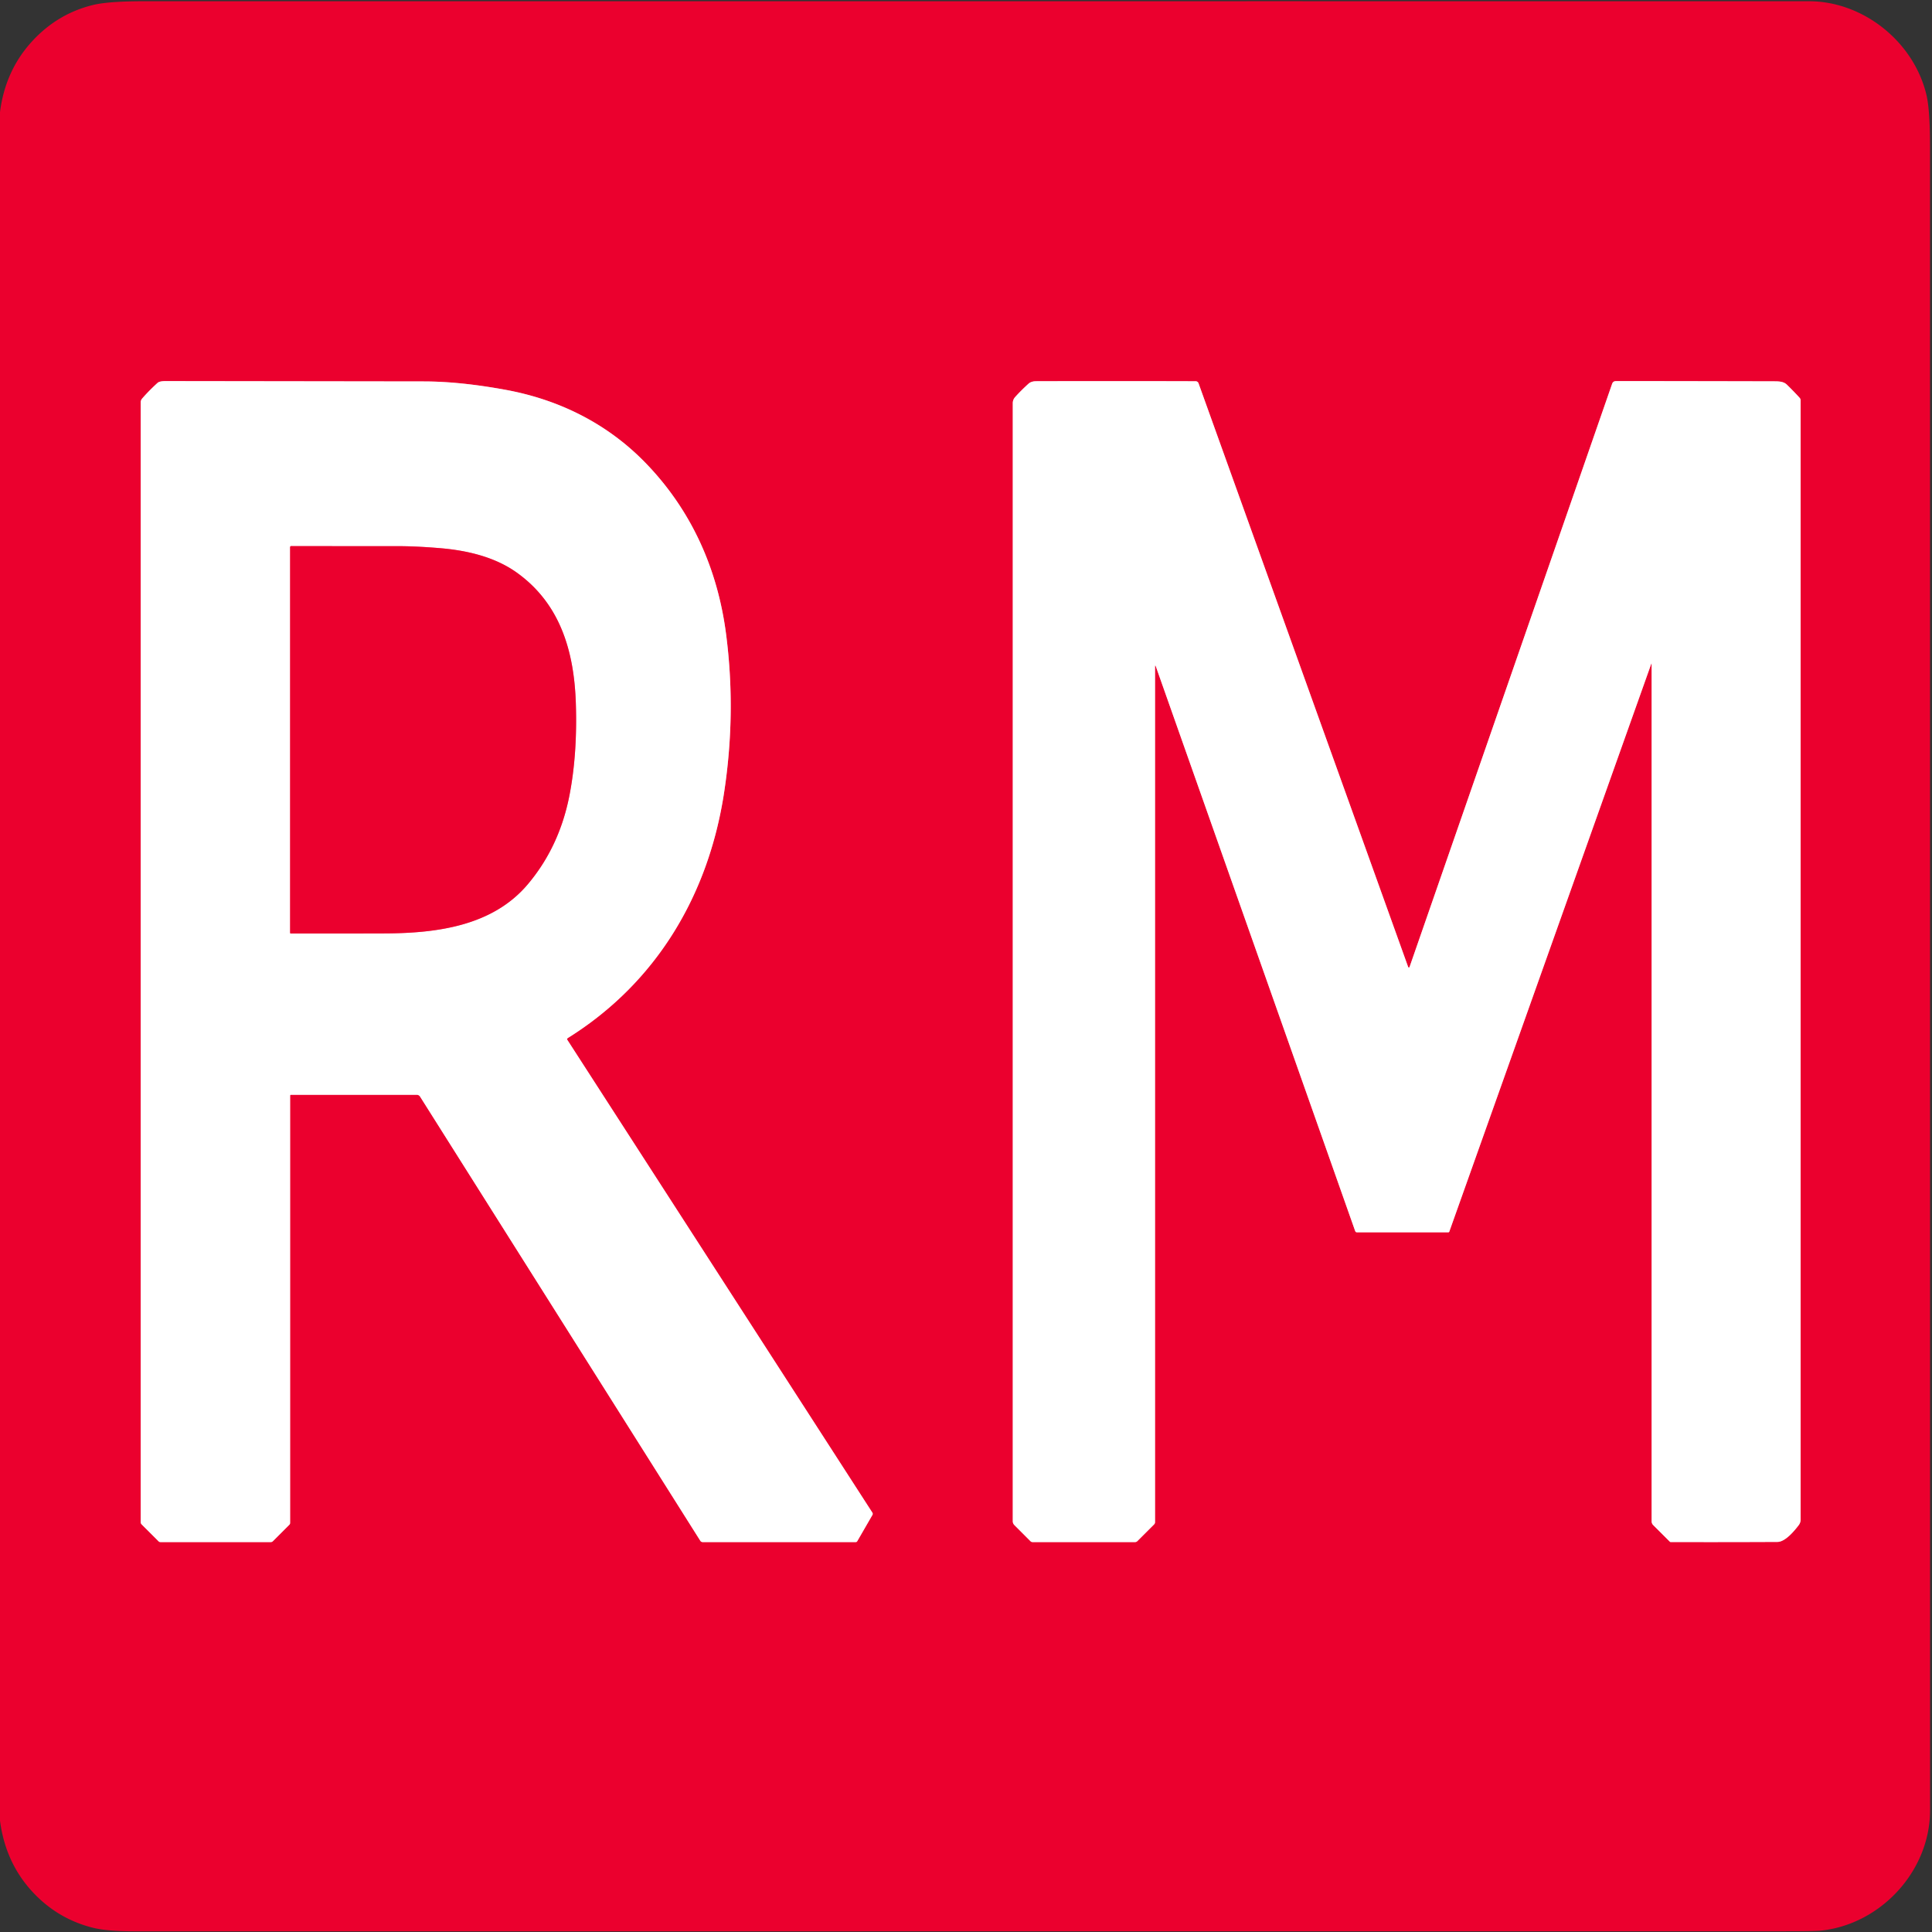 <?xml version="1.0" encoding="UTF-8" standalone="no"?>
<!DOCTYPE svg PUBLIC "-//W3C//DTD SVG 1.1//EN" "http://www.w3.org/Graphics/SVG/1.1/DTD/svg11.dtd">
<svg xmlns="http://www.w3.org/2000/svg" version="1.1" viewBox="0.00 0.00 750.00 750.00">
<rect x="0.00" y="0.00" width="750.00" height="750.00" fill="#333333" stroke="none"/>
<g stroke-width="2.00" fill="none" stroke-linecap="butt">
<path stroke="#f58097" vector-effect="non-scaling-stroke" d="
  M 220.46 402.94
  C 254.79 381.51 275.00 347.48 281.07 307.82
  Q 285.83 276.75 281.86 246.15
  C 278.58 220.88 268.46 198.19 250.75 179.86
  C 236.01 164.61 217.32 155.19 196.28 151.33
  Q 178.57 148.08 164.49 148.07
  Q 92.88 147.98 64.27 147.94
  Q 61.93 147.94 61.16 148.64
  Q 57.81 151.69 55.19 154.71
  A 2.34 2.30 -24.7 0 0 54.61 156.24
  L 54.61 590.81
  Q 54.61 591.39 55.02 591.80
  L 61.55 598.33
  Q 61.85 598.63 62.27 598.63
  L 105.13 598.63
  Q 105.60 598.63 105.94 598.29
  L 112.34 591.89
  A 1.00 0.99 -23.2 0 0 112.62 591.20
  L 112.62 425.34
  Q 112.62 425.00 112.96 425.00
  L 161.80 425.00
  A 1.50 1.50 0.0 0 1 163.07 425.70
  L 271.86 598.13
  A 1.06 1.06 0.0 0 0 272.76 598.63
  L 332.21 598.63
  Q 332.59 598.63 332.78 598.30
  L 338.68 588.09
  A 0.88 0.86 43.5 0 0 338.65 587.20
  L 220.28 403.74
  Q 219.97 403.25 220.46 402.94"
/>
<path stroke="#f58097" vector-effect="non-scaling-stroke" d="
  M 448.76 258.89
  L 526.07 477.87
  Q 526.26 478.38 526.80 478.38
  L 562.21 478.38
  Q 562.52 478.38 562.63 478.08
  L 640.95 257.88
  Q 641.16 257.27 641.16 257.92
  L 641.16 590.56
  A 2.08 2.07 22.6 0 0 641.77 592.03
  L 648.25 598.50
  A 0.39 0.37 -21.7 0 0 648.52 598.61
  Q 669.43 598.67 690.02 598.57
  C 693.07 598.56 696.64 594.19 698.27 592.05
  A 3.59 3.57 63.7 0 0 699.00 589.88
  L 699.00 155.45
  Q 699.00 154.87 698.62 154.44
  Q 696.50 152.09 693.66 149.32
  C 692.43 148.13 690.71 148.04 689.00 148.03
  Q 639.84 147.92 627.30 147.95
  Q 626.19 147.96 625.82 149.01
  L 547.28 375.12
  Q 546.92 376.15 546.55 375.12
  L 465.27 148.79
  A 1.21 1.20 79.9 0 0 464.14 148.00
  Q 434.64 147.91 402.25 147.99
  Q 400.32 147.99 399.24 148.98
  Q 396.28 151.67 394.04 154.18
  A 3.49 3.47 -24.3 0 0 393.16 156.49
  L 393.16 590.56
  A 2.08 2.05 22.6 0 0 393.78 592.03
  L 400.05 598.31
  Q 400.37 598.63 400.82 598.63
  L 440.65 598.63
  A 1.21 1.18 21.7 0 0 441.51 598.27
  L 448.01 591.78
  Q 448.38 591.40 448.38 590.88
  L 448.38 258.95
  Q 448.38 257.80 448.76 258.89"
/>
<path stroke="#f58097" vector-effect="non-scaling-stroke" d="
  M 149.26 362.35
  C 169.46 362.28 191.13 359.53 204.84 343.33
  Q 217.25 328.65 221.12 308.45
  Q 224.18 292.46 223.54 273.00
  C 222.87 252.80 217.48 234.30 200.51 222.21
  C 192.04 216.19 181.34 213.69 170.99 212.81
  C 166.38 212.42 160.23 212.02 154.66 212.02
  Q 138.05 212.03 113.10 211.99
  Q 112.62 211.99 112.62 212.47
  L 112.62 362.12
  A 0.26 0.26 0.0 0 0 112.88 362.38
  Q 130.35 362.41 149.26 362.35"
/>
</g>
<path fill="#eb002e" d="
  M 0.00 706.78
  L 0.00 43.51
  Q 2.00 27.79 11.91 16.65
  Q 21.92 5.40 36.12 1.93
  Q 42.04 0.48 55.99 0.48
  Q 614.35 0.46 702.26 0.48
  C 723.15 0.48 742.92 16.07 747.85 36.87
  Q 749.23 42.69 749.23 56.76
  Q 749.24 323.40 749.25 702.75
  C 749.25 726.33 730.14 746.96 706.95 749.46
  Q 704.58 749.71 693.04 749.71
  Q 394.49 749.74 52.11 749.73
  Q 41.51 749.73 36.02 748.34
  Q 22.04 744.82 12.24 734.00
  Q 2.08 722.78 0.00 706.78
  Z
  M 220.46 402.94
  C 254.79 381.51 275.00 347.48 281.07 307.82
  Q 285.83 276.75 281.86 246.15
  C 278.58 220.88 268.46 198.19 250.75 179.86
  C 236.01 164.61 217.32 155.19 196.28 151.33
  Q 178.57 148.08 164.49 148.07
  Q 92.88 147.98 64.27 147.94
  Q 61.93 147.94 61.16 148.64
  Q 57.81 151.69 55.19 154.71
  A 2.34 2.30 -24.7 0 0 54.61 156.24
  L 54.61 590.81
  Q 54.61 591.39 55.02 591.80
  L 61.55 598.33
  Q 61.85 598.63 62.27 598.63
  L 105.13 598.63
  Q 105.60 598.63 105.94 598.29
  L 112.34 591.89
  A 1.00 0.99 -23.2 0 0 112.62 591.20
  L 112.62 425.34
  Q 112.62 425.00 112.96 425.00
  L 161.80 425.00
  A 1.50 1.50 0.0 0 1 163.07 425.70
  L 271.86 598.13
  A 1.06 1.06 0.0 0 0 272.76 598.63
  L 332.21 598.63
  Q 332.59 598.63 332.78 598.30
  L 338.68 588.09
  A 0.88 0.86 43.5 0 0 338.65 587.20
  L 220.28 403.74
  Q 219.97 403.25 220.46 402.94
  Z
  M 448.76 258.89
  L 526.07 477.87
  Q 526.26 478.38 526.80 478.38
  L 562.21 478.38
  Q 562.52 478.38 562.63 478.08
  L 640.95 257.88
  Q 641.16 257.27 641.16 257.92
  L 641.16 590.56
  A 2.08 2.07 22.6 0 0 641.77 592.03
  L 648.25 598.50
  A 0.39 0.37 -21.7 0 0 648.52 598.61
  Q 669.43 598.67 690.02 598.57
  C 693.07 598.56 696.64 594.19 698.27 592.05
  A 3.59 3.57 63.7 0 0 699.00 589.88
  L 699.00 155.45
  Q 699.00 154.87 698.62 154.44
  Q 696.50 152.09 693.66 149.32
  C 692.43 148.13 690.71 148.04 689.00 148.03
  Q 639.84 147.92 627.30 147.95
  Q 626.19 147.96 625.82 149.01
  L 547.28 375.12
  Q 546.92 376.15 546.55 375.12
  L 465.27 148.79
  A 1.21 1.20 79.9 0 0 464.14 148.00
  Q 434.64 147.91 402.25 147.99
  Q 400.32 147.99 399.24 148.98
  Q 396.28 151.67 394.04 154.18
  A 3.49 3.47 -24.3 0 0 393.16 156.49
  L 393.16 590.56
  A 2.08 2.05 22.6 0 0 393.78 592.03
  L 400.05 598.31
  Q 400.37 598.63 400.82 598.63
  L 440.65 598.63
  A 1.21 1.18 21.7 0 0 441.51 598.27
  L 448.01 591.78
  Q 448.38 591.40 448.38 590.88
  L 448.38 258.95
  Q 448.38 257.80 448.76 258.89
  Z"
/>
<path fill="#ffffff" d="
  M 220.28 403.74
  L 338.65 587.20
  A 0.88 0.86 43.5 0 1 338.68 588.09
  L 332.78 598.30
  Q 332.59 598.63 332.21 598.63
  L 272.76 598.63
  A 1.06 1.06 0.0 0 1 271.86 598.13
  L 163.07 425.70
  A 1.50 1.50 0.0 0 0 161.80 425.00
  L 112.96 425.00
  Q 112.62 425.00 112.62 425.34
  L 112.62 591.20
  A 1.00 0.99 -23.2 0 1 112.34 591.89
  L 105.94 598.29
  Q 105.60 598.63 105.13 598.63
  L 62.27 598.63
  Q 61.85 598.63 61.55 598.33
  L 55.02 591.80
  Q 54.61 591.39 54.61 590.81
  L 54.61 156.24
  A 2.34 2.30 -24.7 0 1 55.19 154.71
  Q 57.81 151.69 61.16 148.64
  Q 61.93 147.94 64.27 147.94
  Q 92.88 147.98 164.49 148.07
  Q 178.57 148.08 196.28 151.33
  C 217.32 155.19 236.01 164.61 250.75 179.86
  C 268.46 198.19 278.58 220.88 281.86 246.15
  Q 285.83 276.75 281.07 307.82
  C 275.00 347.48 254.79 381.51 220.46 402.94
  Q 219.97 403.25 220.28 403.74
  Z
  M 149.26 362.35
  C 169.46 362.28 191.13 359.53 204.84 343.33
  Q 217.25 328.65 221.12 308.45
  Q 224.18 292.46 223.54 273.00
  C 222.87 252.80 217.48 234.30 200.51 222.21
  C 192.04 216.19 181.34 213.69 170.99 212.81
  C 166.38 212.42 160.23 212.02 154.66 212.02
  Q 138.05 212.03 113.10 211.99
  Q 112.62 211.99 112.62 212.47
  L 112.62 362.12
  A 0.26 0.26 0.0 0 0 112.88 362.38
  Q 130.35 362.41 149.26 362.35
  Z"
/>
<path fill="#ffffff" d="
  M 448.76 258.89
  Q 448.38 257.80 448.38 258.95
  L 448.38 590.88
  Q 448.38 591.40 448.01 591.78
  L 441.51 598.27
  A 1.21 1.18 21.7 0 1 440.65 598.63
  L 400.82 598.63
  Q 400.37 598.63 400.05 598.31
  L 393.78 592.03
  A 2.08 2.05 22.6 0 1 393.16 590.56
  L 393.16 156.49
  A 3.49 3.47 -24.3 0 1 394.04 154.18
  Q 396.28 151.67 399.24 148.98
  Q 400.32 147.99 402.25 147.99
  Q 434.64 147.91 464.14 148.00
  A 1.21 1.20 79.9 0 1 465.27 148.79
  L 546.55 375.12
  Q 546.92 376.15 547.28 375.12
  L 625.82 149.01
  Q 626.19 147.96 627.30 147.95
  Q 639.84 147.92 689.00 148.03
  C 690.71 148.04 692.43 148.13 693.66 149.32
  Q 696.50 152.09 698.62 154.44
  Q 699.00 154.87 699.00 155.45
  L 699.00 589.88
  A 3.59 3.57 63.7 0 1 698.27 592.05
  C 696.64 594.19 693.07 598.56 690.02 598.57
  Q 669.43 598.67 648.52 598.61
  A 0.39 0.37 -21.7 0 1 648.25 598.50
  L 641.77 592.03
  A 2.08 2.07 22.6 0 1 641.16 590.56
  L 641.16 257.92
  Q 641.16 257.27 640.95 257.88
  L 562.63 478.08
  Q 562.52 478.38 562.21 478.38
  L 526.80 478.38
  Q 526.26 478.38 526.07 477.87
  L 448.76 258.89
  Z"
/>
<path fill="#eb002e" d="
  M 204.84 343.33
  C 191.13 359.53 169.46 362.28 149.26 362.35
  Q 130.35 362.41 112.88 362.38
  A 0.26 0.26 0.0 0 1 112.62 362.12
  L 112.62 212.47
  Q 112.62 211.99 113.10 211.99
  Q 138.05 212.03 154.66 212.02
  C 160.23 212.02 166.38 212.42 170.99 212.81
  C 181.34 213.69 192.04 216.19 200.51 222.21
  C 217.48 234.30 222.87 252.80 223.54 273.00
  Q 224.18 292.46 221.12 308.45
  Q 217.25 328.65 204.84 343.33
  Z"
/>
</svg>
